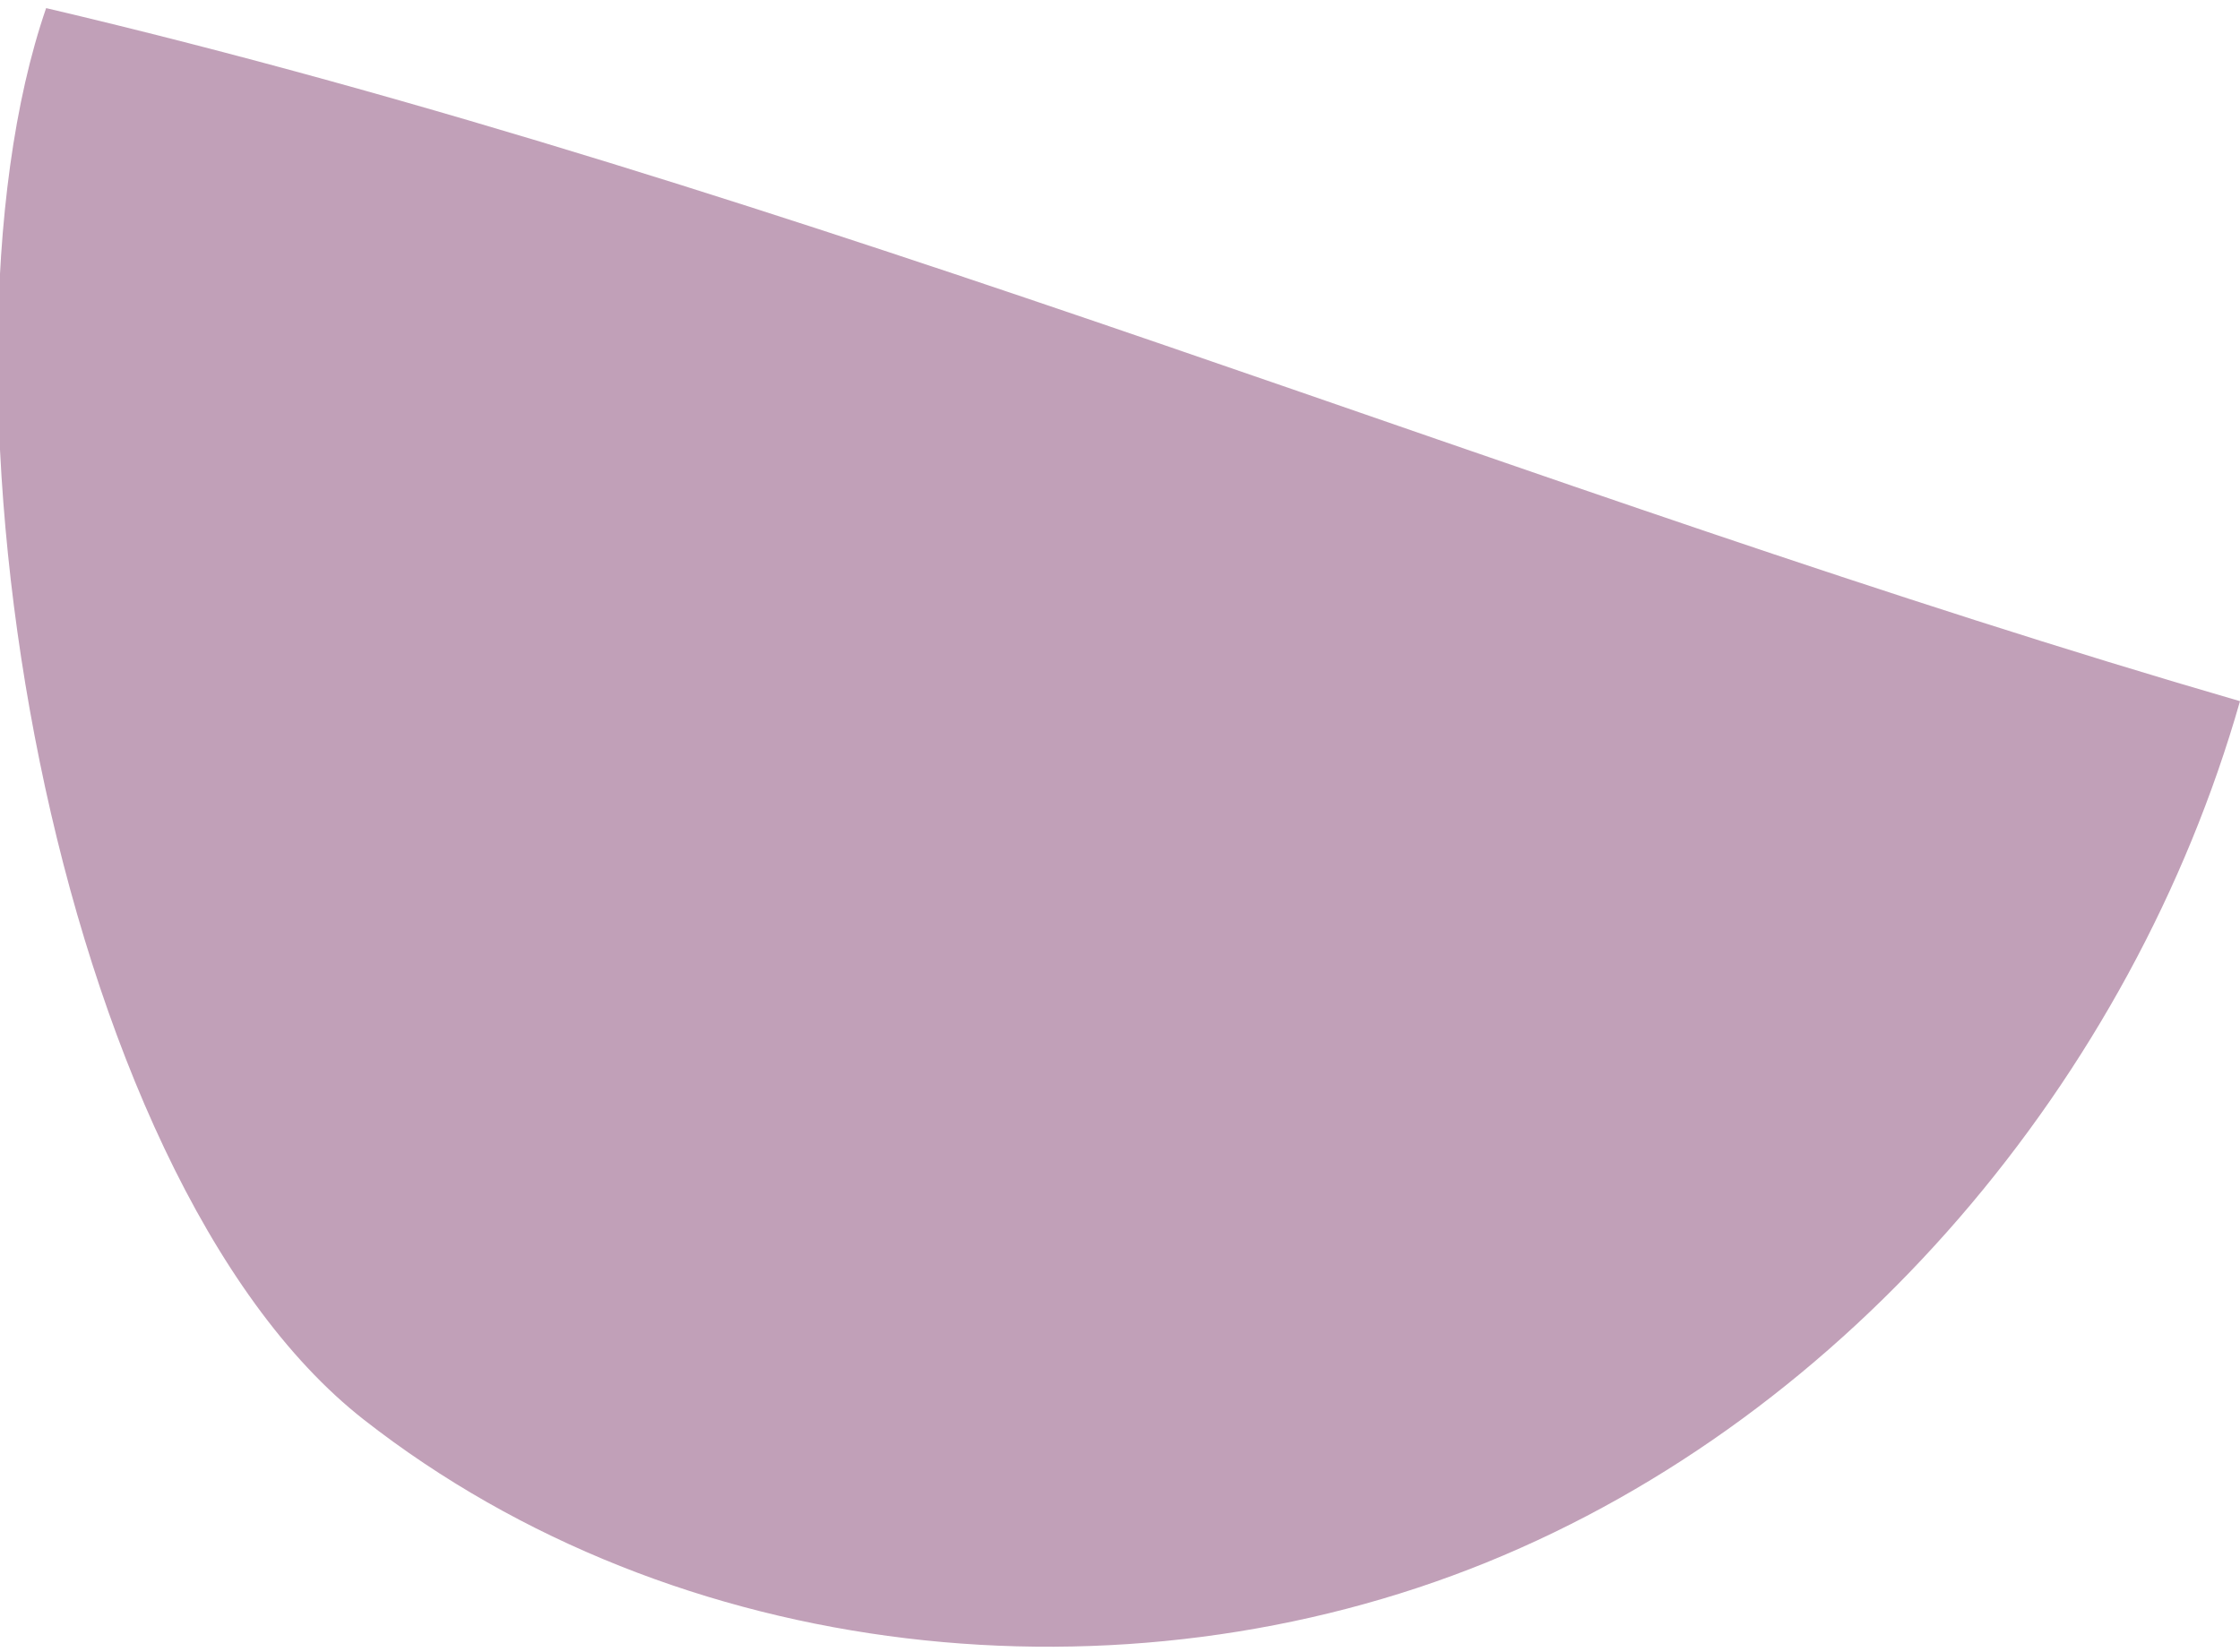 <svg width="202" height="149" fill="none" xmlns="http://www.w3.org/2000/svg"><g clip-path="url(#clip0)"><path d="M4.16.731c-11.556 33.553.463 105.255 28.66 127.317 28.196 22.062 68.411 26.198 101.231 12.869C166.87 127.588 192.293 97.253 202 63.24 138.673 44.855 72.572 16.818 4.16.731z" fill="#C1A0B8"/></g><defs><clipPath id="clip0"><path fill="#fff" transform="translate(0 .731)" d="M0 0H202V148H0z"/></clipPath></defs></svg>